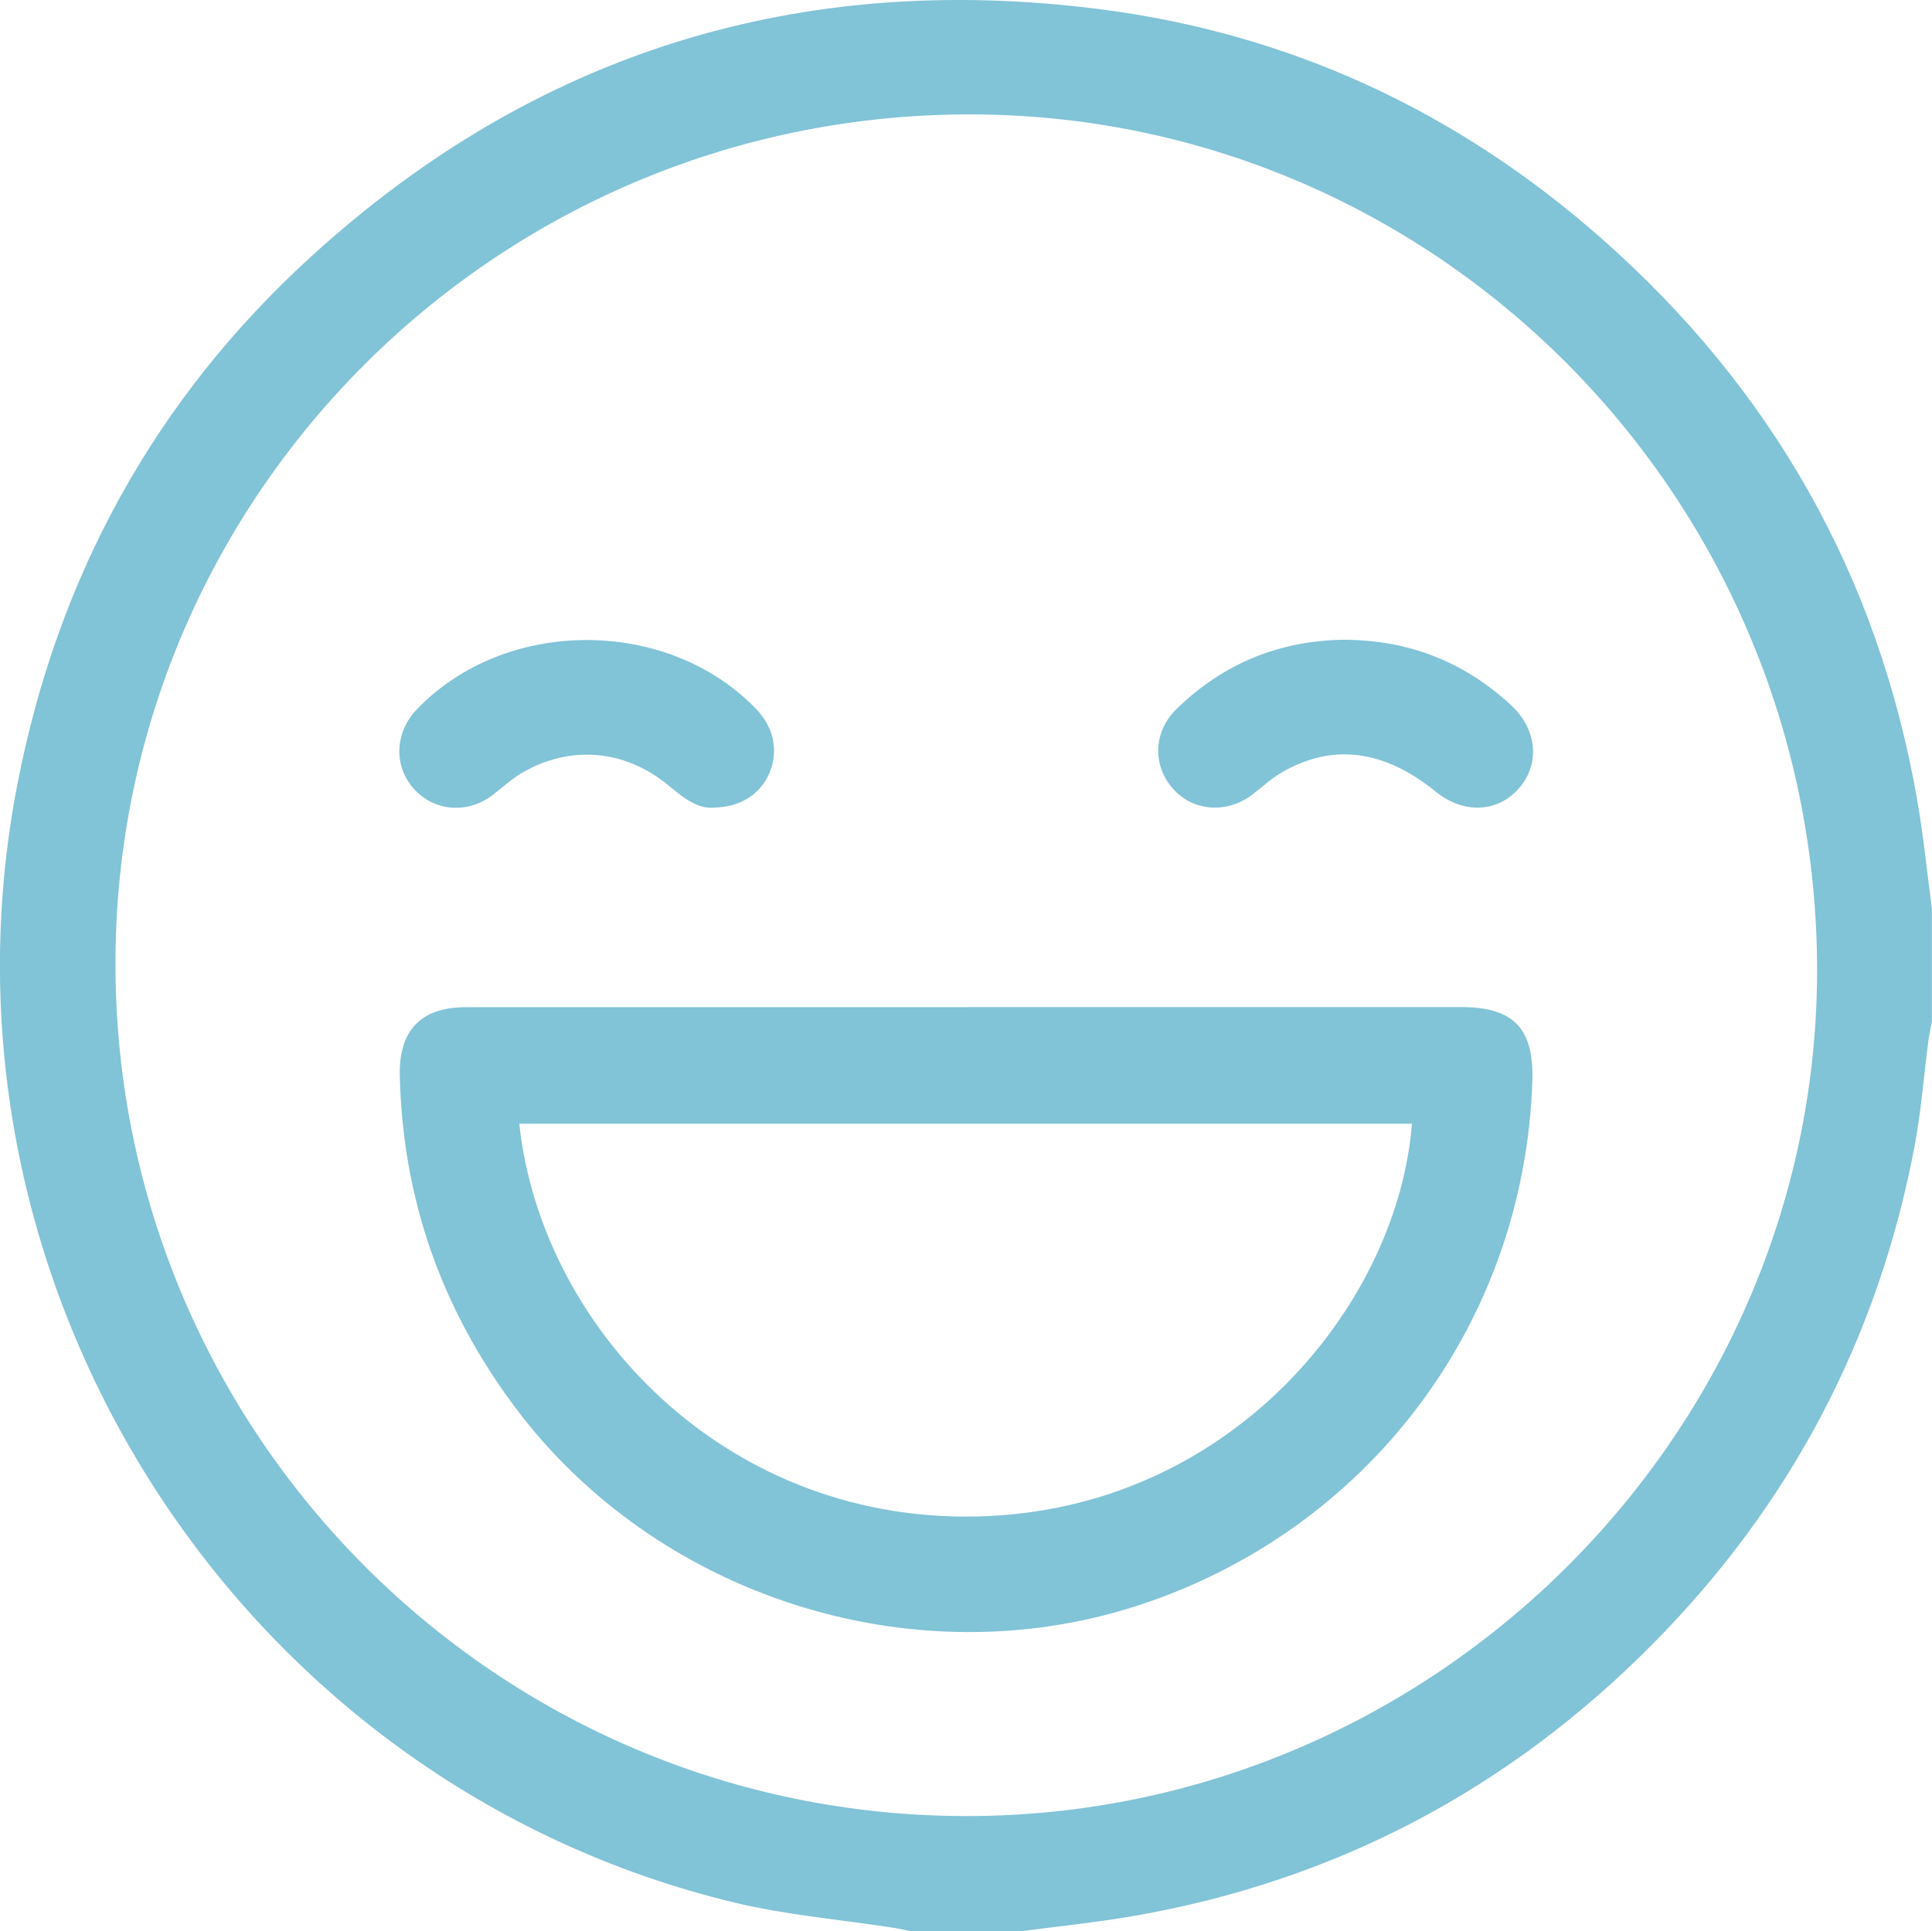 <?xml version="1.0" encoding="UTF-8"?>
<svg id="Layer_2" data-name="Layer 2" xmlns="http://www.w3.org/2000/svg" viewBox="0 0 148.6 148.54">
  <defs>
    <style>
      .cls-1 {
        fill: #81c3d7;
      }
    </style>
  </defs>
  <g id="Layer_6" data-name="Layer 6">
    <g>
      <path class="cls-1" d="m78.67,148.54h-8.7c-.42-.08-.84-.19-1.27-.25-4.05-.63-8.17-.97-12.14-1.92C18.43,137.24-6.13,98.93,1.33,60.37c3.1-16.03,10.59-29.7,22.65-40.68C41.18,4.02,61.51-2.23,84.54.7c14.67,1.86,27.6,7.89,38.68,17.68,13.06,11.53,21.22,25.88,24.23,43.09.49,2.79.77,5.62,1.14,8.43v8.71c-.09.46-.2.93-.26,1.39-.36,2.73-.56,5.48-1.07,8.18-2.81,14.8-9.55,27.58-20.13,38.27-11.1,11.21-24.44,18.26-40.02,20.95-2.8.48-5.63.77-8.45,1.14Zm-4.42-139.74c-36.19.18-65.45,29.49-65.37,65.48.08,36.11,29.37,65.4,65.43,65.42,36.07.02,65.71-29.67,65.45-65.55-.27-36.27-29.6-65.52-65.5-65.35Z"/>
      <path class="cls-1" d="m74.4,77.47c12.67,0,25.34,0,38,0,4.02,0,5.59,1.64,5.46,5.69-.61,18.65-12.65,34.62-30.42,40.37-17.26,5.58-36.92-.72-47.81-15.26-5.68-7.59-8.67-16.08-8.88-25.56-.07-3.43,1.61-5.23,5.06-5.23,12.86-.01,25.72,0,38.58,0Zm-34.46,8.97c1.74,16.2,16.75,31.63,37.1,30.12,18.4-1.37,30.5-16.61,31.56-30.12H39.94Z"/>
      <path class="cls-1" d="m54.93,62.13c-1.37.11-2.47-.86-3.6-1.78-3.32-2.71-7.53-3.05-11.21-.88-.78.46-1.46,1.1-2.19,1.66-1.95,1.51-4.55,1.31-6.13-.49-1.53-1.73-1.43-4.3.24-6.05,6.8-7.13,19.31-7.14,26.13-.04,1.36,1.41,1.73,3.26,1,4.94-.69,1.6-2.24,2.61-4.24,2.63Z"/>
      <path class="cls-1" d="m103.47,49.22c4.9.02,9.16,1.7,12.75,5.02,1.99,1.84,2.25,4.48.66,6.34-1.65,1.94-4.29,2.07-6.46.31-3.99-3.24-7.97-3.74-11.89-1.44-.78.46-1.46,1.1-2.19,1.66-1.97,1.51-4.58,1.32-6.14-.46-1.58-1.81-1.49-4.39.32-6.14,3.6-3.49,7.92-5.25,12.94-5.3Z"/>
    </g>
  </g>
</svg>